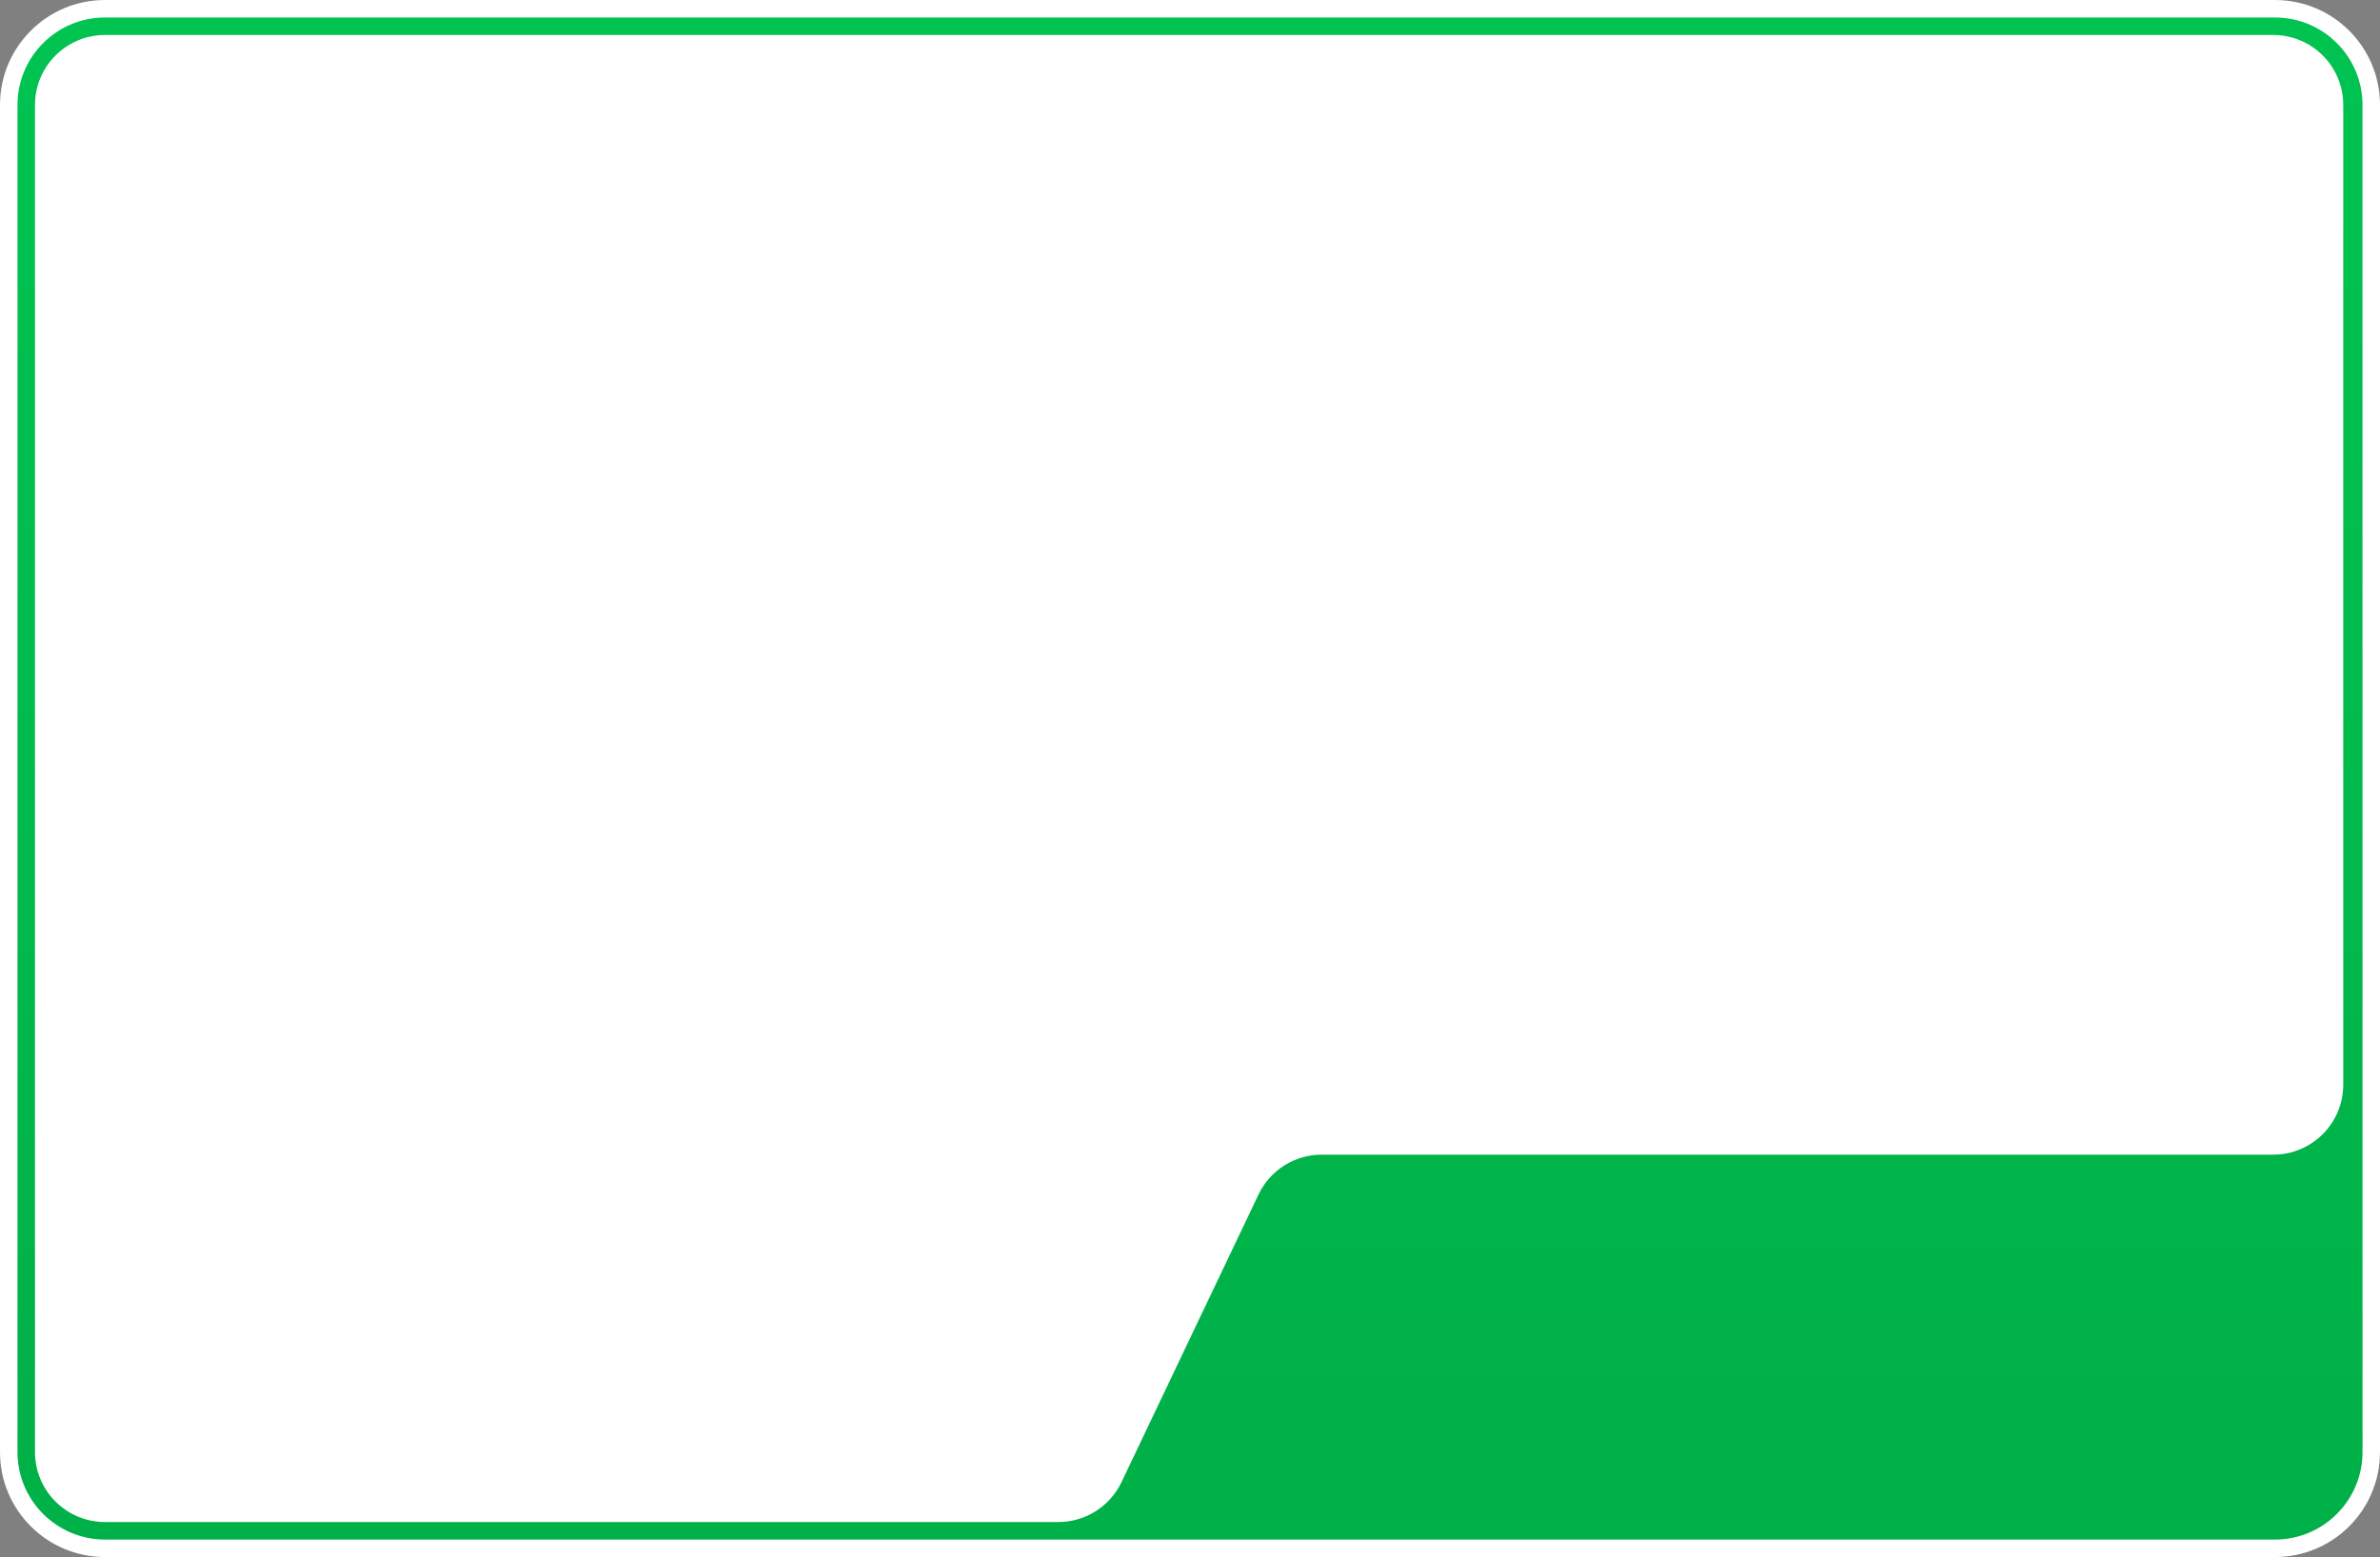<?xml version="1.0" encoding="UTF-8"?> <svg xmlns="http://www.w3.org/2000/svg" xmlns:xlink="http://www.w3.org/1999/xlink" width="680px" height="445px" viewBox="0 0 680 445" version="1.1"><rect x="0" y="0" width="680" height="445" fill="#808080" stroke="none"/><title>bg</title><defs><linearGradient x1="50%" y1="0%" x2="50%" y2="100%" id="linearGradient-1"><stop stop-color="#000000" stop-opacity="0" offset="0%"></stop><stop stop-color="#000000" stop-opacity="0.099" offset="100%"></stop></linearGradient><path d="M650,5 L30,5 C16.193,5 5,16.193 5,30 L5,415 C5,428.807 16.193,440 30,440 L650,440 C663.807,440 675,428.807 675,415 L675,30 C675,16.193 663.807,5 650,5 Z" id="path-2"></path></defs><g id="Site-tablet" stroke="none" stroke-width="1" fill="none" fill-rule="evenodd"><g id="Artboard" transform="translate(-30, -130)" fill-rule="nonzero"><g id="course-#2" transform="translate(0, 35)"><g id="card-m2" transform="translate(0, 95)"><g id="bg" transform="translate(30, 0)"><path d="M650,0 C666.569,0 680,13.431 680,30 L680,415 C680,431.569 666.569,445 650,445 L30,445 C13.431,445 0,431.569 0,415 L0,30 C0,13.431 13.431,0 30,0 L650,0 Z" id="Path" fill="#FFFFFF"></path><g id="Path"><use fill="#00C350" xlink:href="#path-2"></use><use fill="url(#linearGradient-1)" xlink:href="#path-2"></use></g><path d="M10,30 L10,415 C10,426.046 18.954,435 30,435 L302.372,435 C310.086,435 317.113,430.563 320.429,423.599 L359.571,341.401 C362.887,334.437 369.914,330 377.628,330 L649.5,330 C660.546,330 669.5,321.046 669.5,310 L669.5,30 C669.5,18.954 660.546,10 649.5,10 L30,10 C18.954,10 10,18.954 10,30 Z" id="bg-in" fill="#FFFFFF"></path></g></g></g></g></g></svg> 